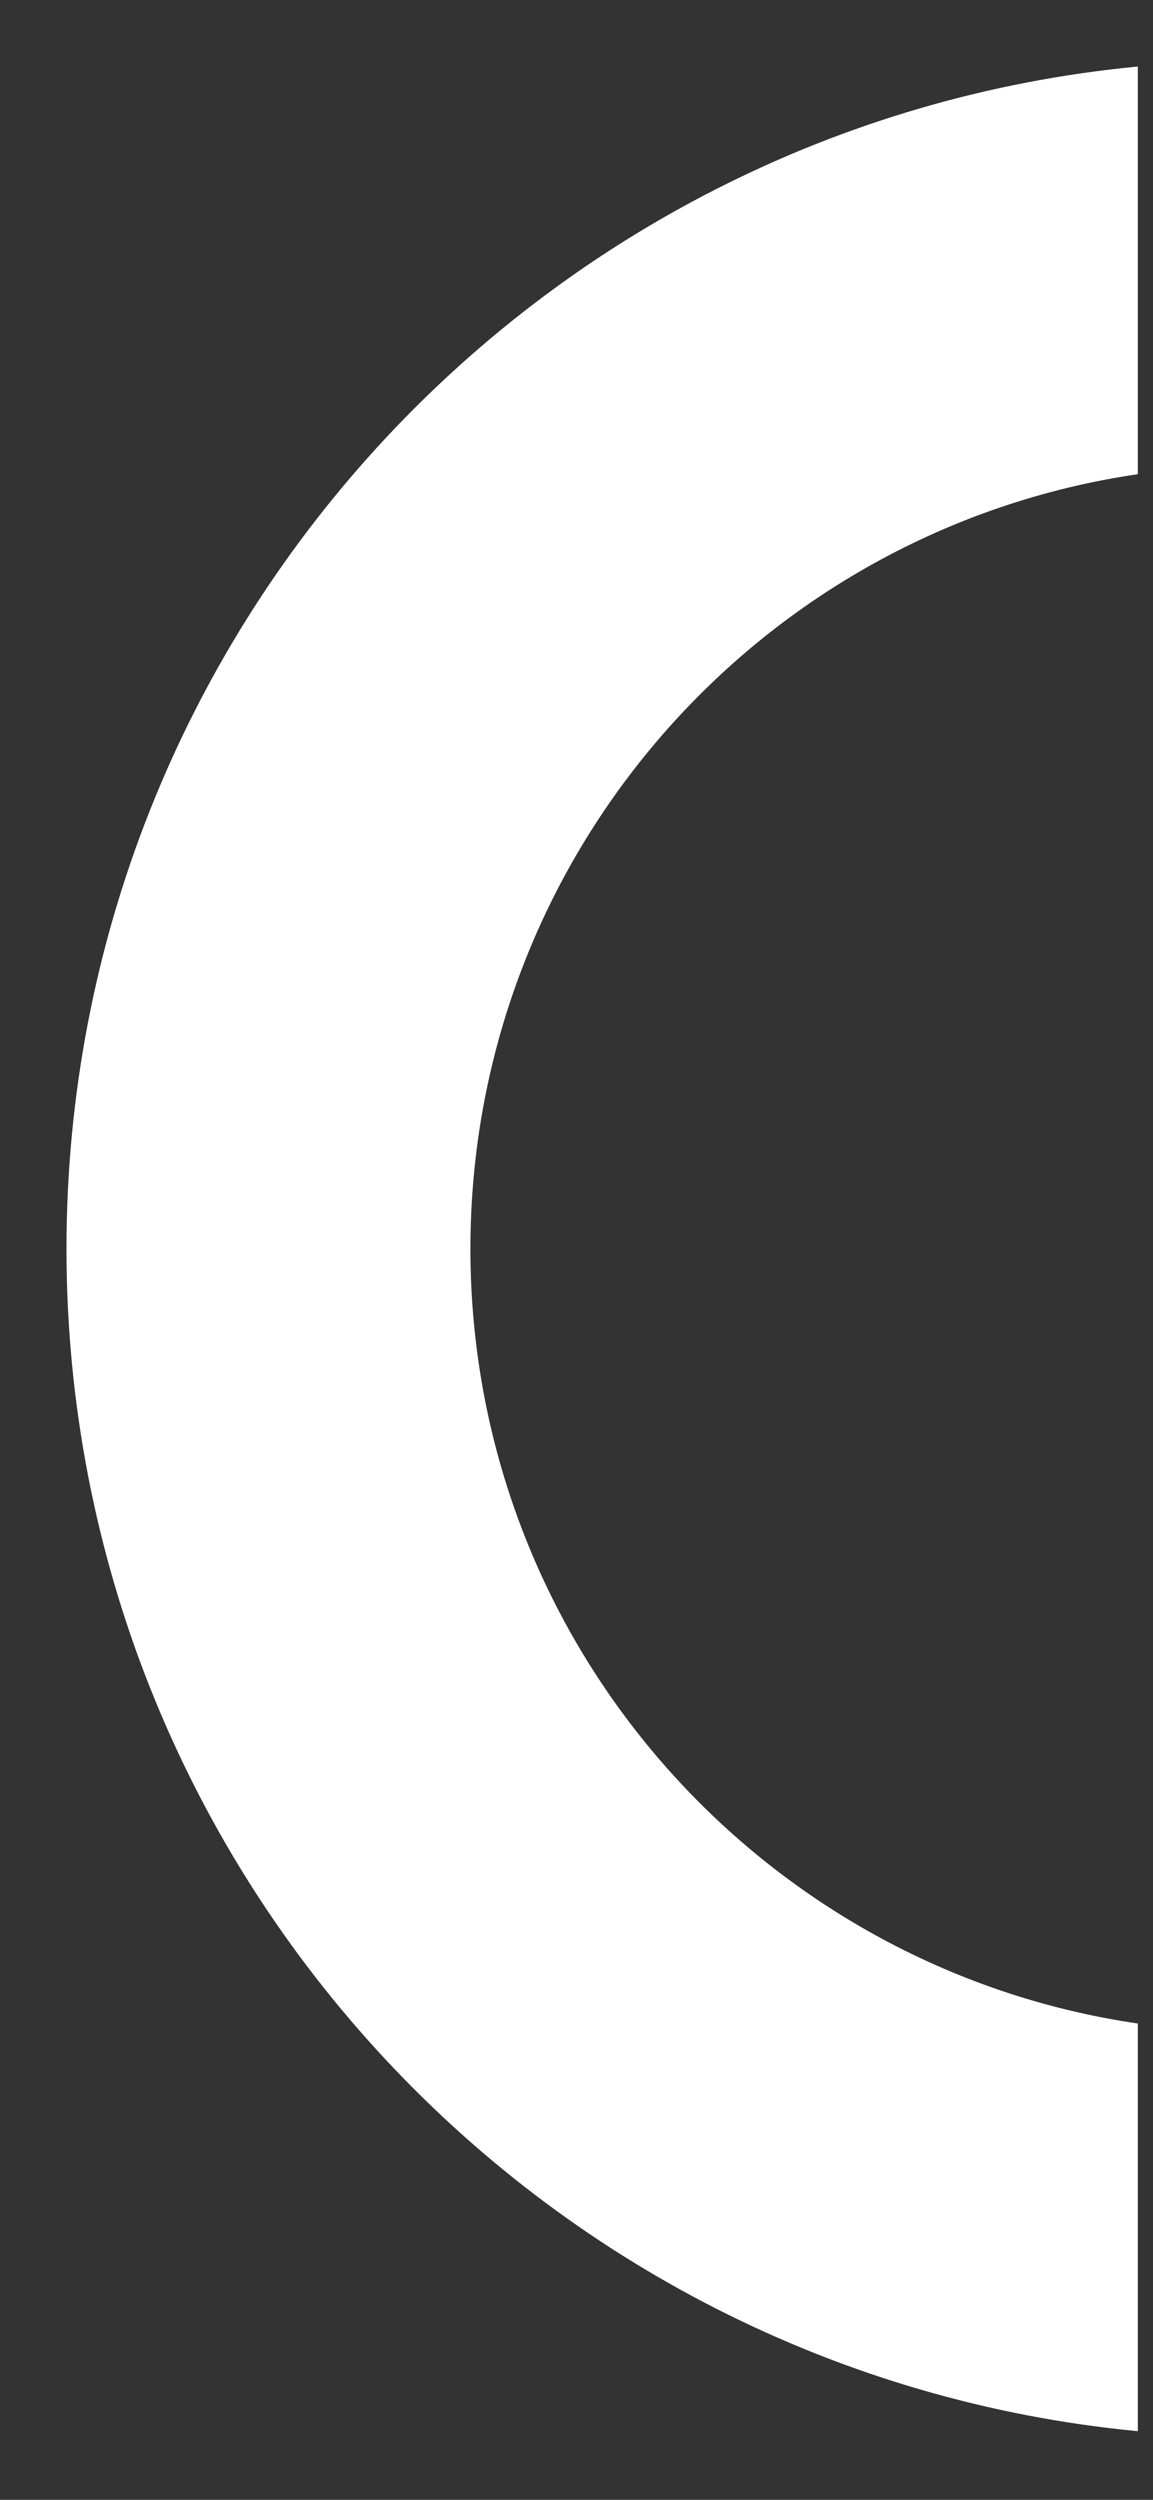 <svg width="12" height="26" viewBox="0 0 12 26" fill="none" xmlns="http://www.w3.org/2000/svg">
<rect x="0" y="0" width="12" height="26" fill="#333333" stroke="none"/>
<path id="Shape" d="M11.842 21.046C7.912 20.471 4.896 17.083 4.896 12.989C4.896 8.895 7.912 5.507 11.842 4.932V0.692C5.586 1.291 0.692 6.568 0.692 12.989C0.692 19.41 5.586 24.687 11.842 25.286V21.046Z" fill="white"/>
</svg>
